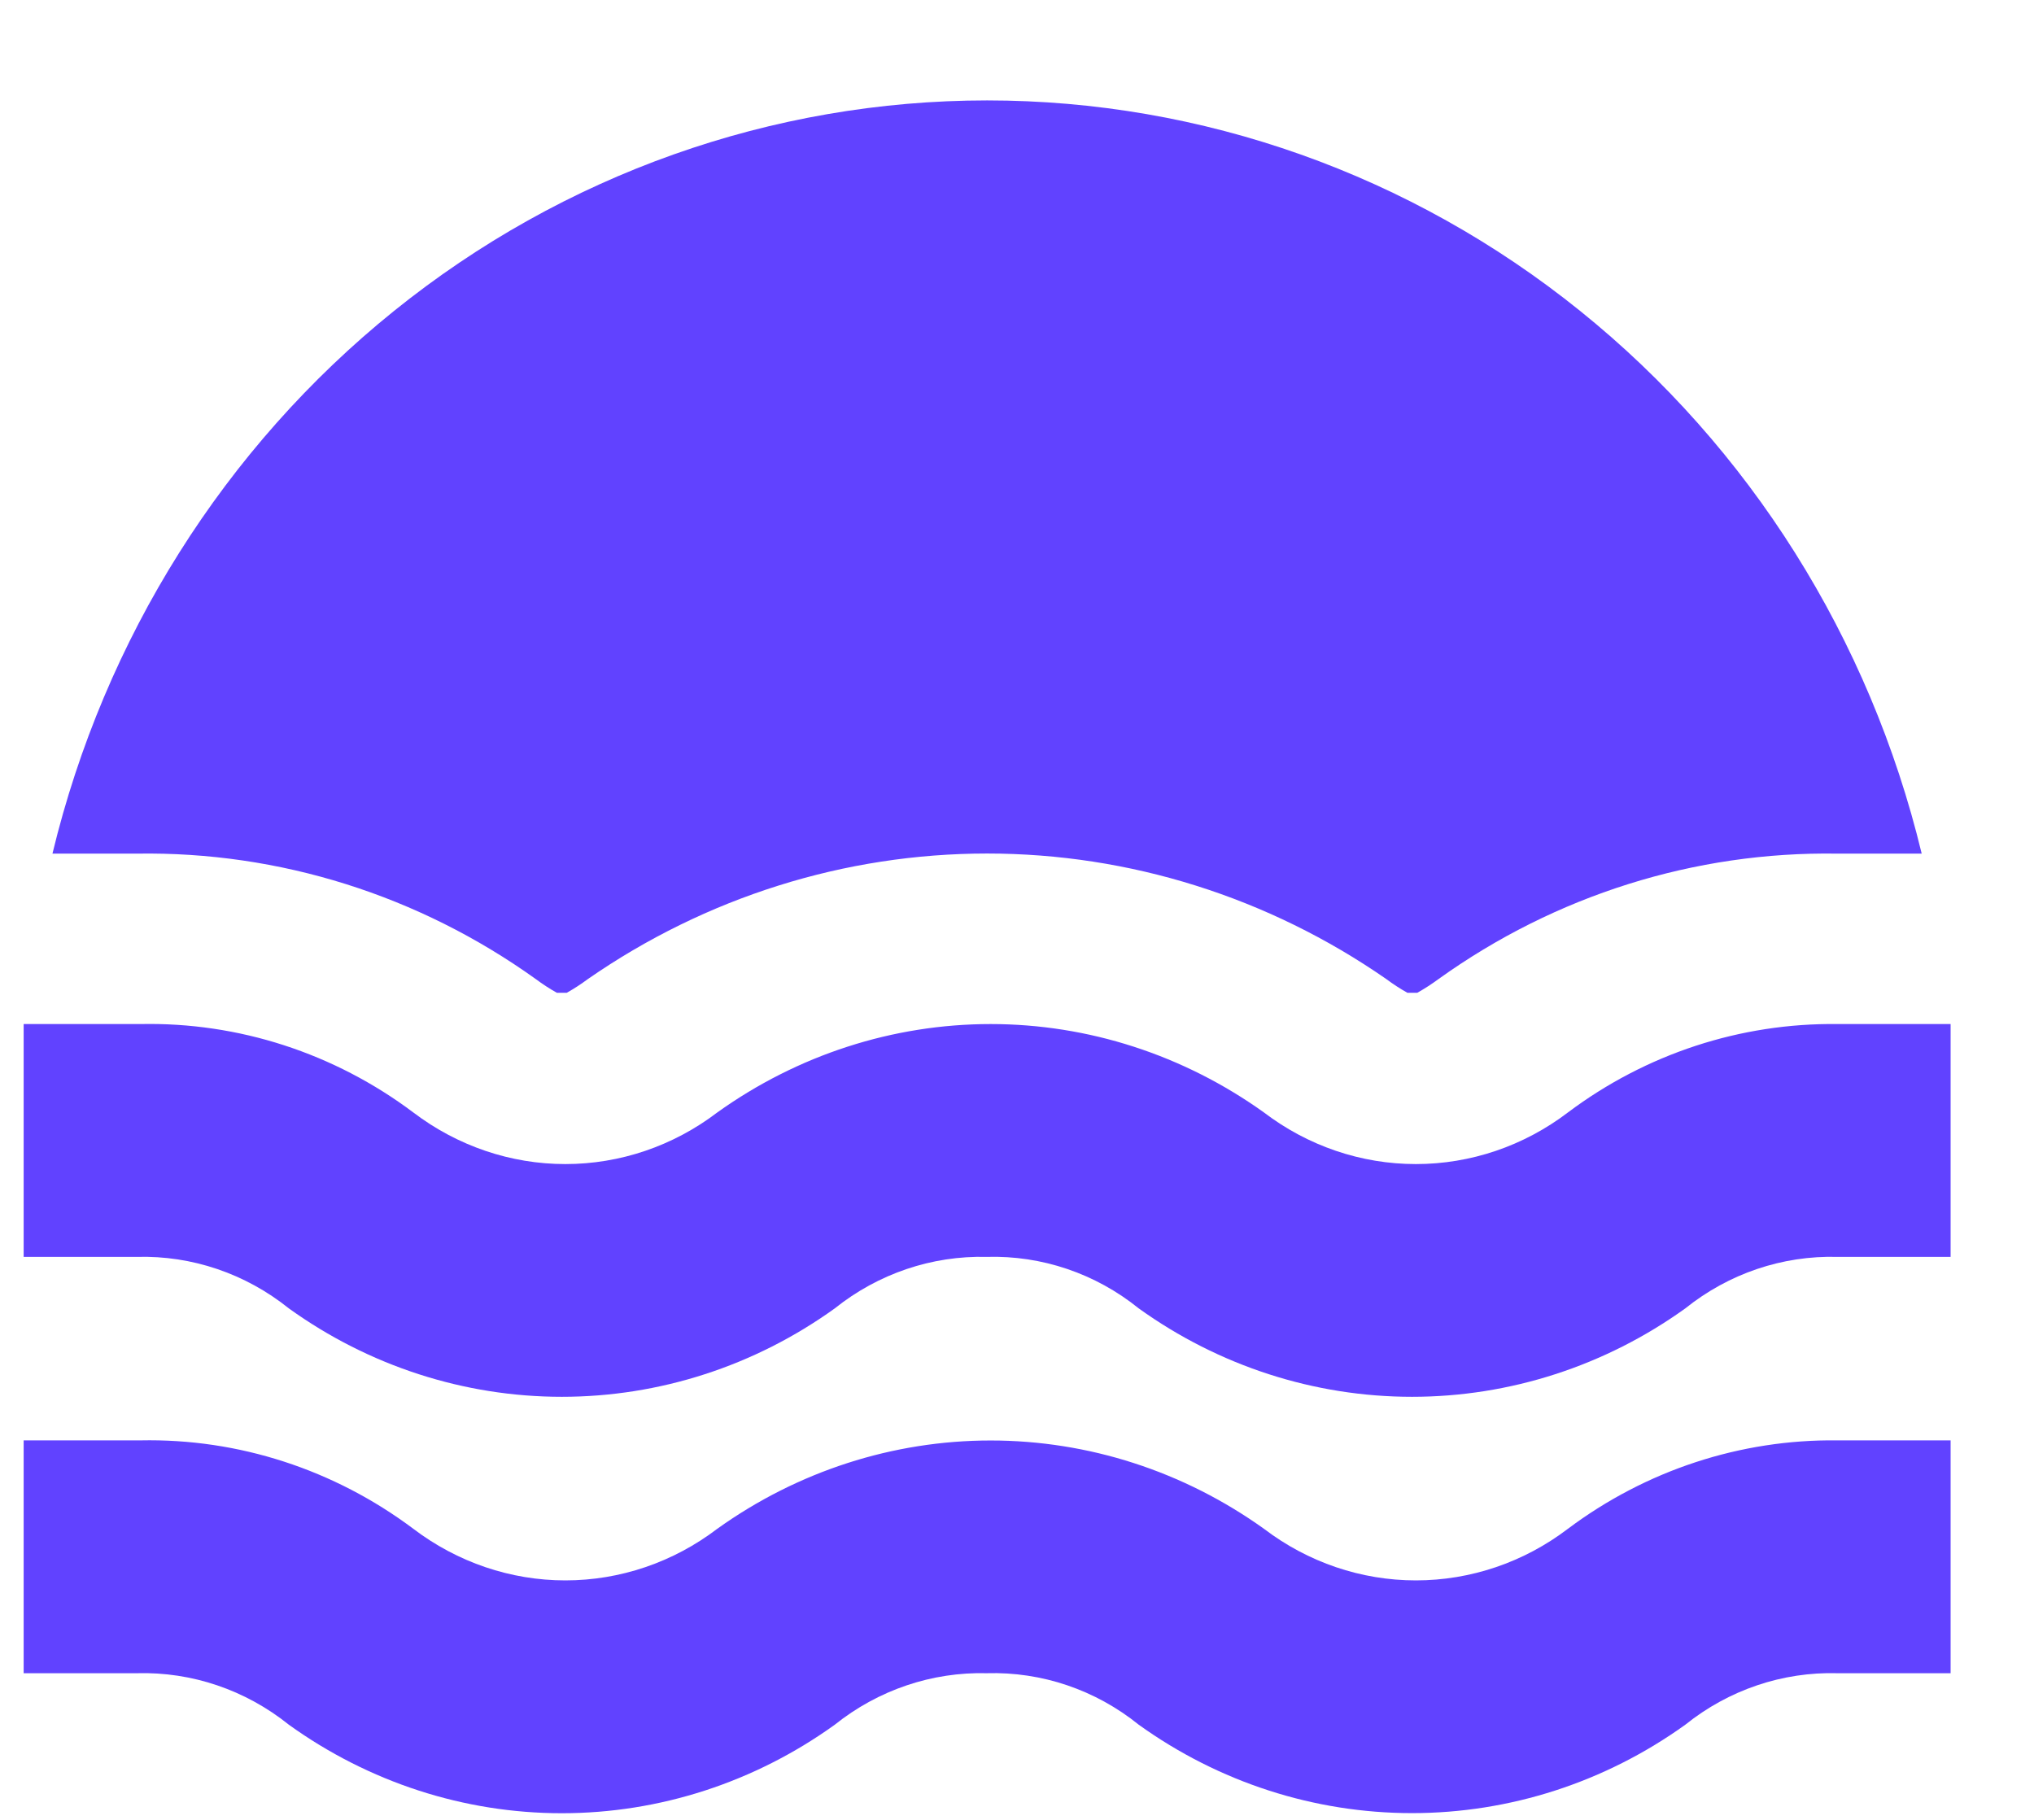 <svg width="19" height="17" viewBox="0 0 19 17" fill="none" xmlns="http://www.w3.org/2000/svg">
<path d="M0.49 7.974C0.975 5.964 2.098 4.18 3.68 2.905C5.262 1.63 7.213 0.938 9.221 0.938C11.229 0.938 13.179 1.63 14.761 2.905C16.344 4.18 17.466 5.964 17.951 7.974H17.163C15.832 7.953 14.529 8.363 13.437 9.146C13.373 9.193 13.307 9.236 13.239 9.274H13.147C13.079 9.236 13.013 9.193 12.95 9.146C11.848 8.381 10.549 7.973 9.221 7.973C7.892 7.973 6.594 8.381 5.491 9.146C5.428 9.193 5.362 9.236 5.294 9.274H5.202C5.134 9.236 5.068 9.193 5.005 9.146C3.912 8.363 2.609 7.953 1.279 7.974H0.49ZM15.743 12.222C16.148 11.897 16.65 11.727 17.163 11.741H18.221V9.566H17.163C16.259 9.555 15.376 9.844 14.646 10.392C14.235 10.705 13.737 10.874 13.226 10.874C12.715 10.874 12.218 10.705 11.807 10.392C11.057 9.855 10.166 9.566 9.254 9.566C8.341 9.566 7.45 9.855 6.7 10.392C6.289 10.705 5.792 10.874 5.281 10.874C4.77 10.874 4.273 10.705 3.861 10.392C3.122 9.837 2.226 9.547 1.312 9.566H0.221V11.741H1.279C1.792 11.727 2.293 11.897 2.698 12.222C3.446 12.76 4.336 13.048 5.248 13.048C6.16 13.048 7.05 12.76 7.798 12.222C8.203 11.898 8.705 11.728 9.217 11.741C9.731 11.726 10.233 11.896 10.637 12.222C11.386 12.76 12.277 13.048 13.19 13.048C14.103 13.048 14.994 12.76 15.743 12.222ZM15.743 16.111C16.148 15.786 16.65 15.616 17.163 15.63H18.221V13.455H17.163C16.259 13.444 15.376 13.734 14.646 14.281C14.235 14.594 13.737 14.763 13.226 14.763C12.715 14.763 12.218 14.594 11.807 14.281C11.057 13.744 10.166 13.456 9.254 13.456C8.341 13.456 7.45 13.744 6.7 14.281C6.289 14.594 5.792 14.763 5.281 14.763C4.77 14.763 4.273 14.594 3.861 14.281C3.122 13.727 2.226 13.436 1.312 13.455H0.221V15.63H1.279C1.792 15.616 2.293 15.786 2.698 16.111C3.446 16.649 4.336 16.938 5.248 16.938C6.16 16.938 7.05 16.649 7.798 16.111C8.203 15.787 8.705 15.617 9.217 15.63C9.731 15.615 10.233 15.785 10.637 16.111C11.386 16.649 12.277 16.937 13.19 16.937C14.103 16.937 14.994 16.649 15.743 16.111Z" fill="#6142FF"/>
</svg>
